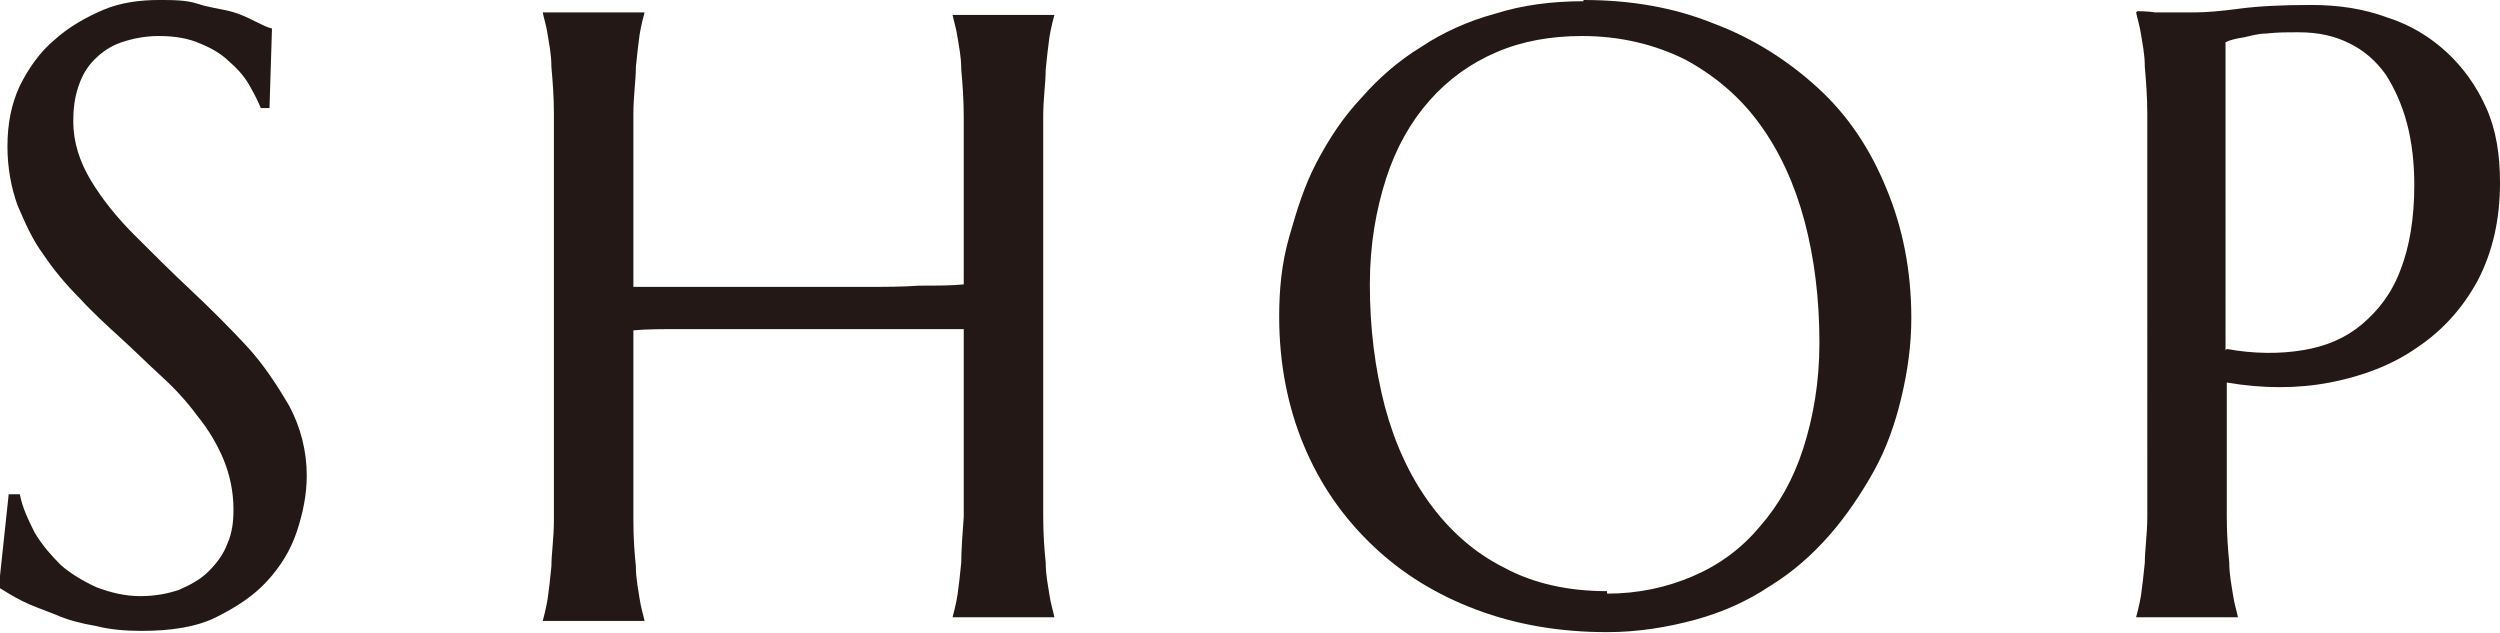 <?xml version="1.0" encoding="UTF-8"?><svg id="a" xmlns="http://www.w3.org/2000/svg" viewBox="0 0 20.13 5.1"><path d="M2.18,.87h-.08c-.02-.05-.05-.11-.09-.18-.04-.07-.09-.13-.16-.19-.06-.06-.14-.11-.24-.15-.09-.04-.2-.06-.33-.06-.11,0-.21,.02-.3,.05s-.16,.08-.22,.14c-.06,.06-.1,.13-.13,.22s-.04,.18-.04,.28c0,.16,.05,.32,.14,.47,.09,.15,.21,.3,.35,.44s.29,.29,.45,.44,.31,.3,.45,.45,.25,.32,.35,.49c.09,.17,.14,.36,.14,.56,0,.15-.03,.3-.08,.45-.05,.15-.13,.28-.24,.4-.11,.12-.25,.21-.41,.29s-.37,.11-.6,.11c-.13,0-.25-.01-.37-.04-.12-.02-.23-.05-.32-.09-.1-.04-.19-.07-.27-.11-.08-.04-.14-.08-.19-.11l.08-.75h.09c.02,.11,.07,.21,.12,.31,.06,.1,.13,.18,.21,.26,.08,.07,.18,.13,.29,.18,.11,.04,.22,.07,.35,.07,.12,0,.22-.02,.31-.05,.09-.04,.17-.08,.24-.15s.12-.14,.15-.22c.04-.09,.05-.18,.05-.28,0-.14-.03-.28-.08-.4-.05-.12-.12-.24-.21-.35-.08-.11-.18-.22-.29-.32-.11-.1-.22-.21-.33-.31-.11-.1-.23-.21-.33-.32-.11-.11-.21-.23-.29-.35-.09-.12-.15-.26-.21-.4-.05-.14-.08-.3-.08-.47,0-.18,.03-.34,.1-.49,.07-.14,.16-.27,.28-.37,.11-.1,.25-.18,.39-.24s.3-.08,.45-.08c.11,0,.22,0,.31,.03s.18,.04,.26,.06c.08,.02,.14,.05,.2,.08s.1,.05,.14,.06l-.02,.64Z" fill="#231815"/><path d="M7.77,2.65c-.09,0-.21,0-.34,0-.14,0-.29,0-.45,0-.16,0-.33,0-.5,0h-.51c-.17,0-.32,0-.48,0s-.28,0-.39,.01v1.02c0,.19,0,.36,0,.51,0,.15,.01,.27,.02,.37,0,.1,.02,.19,.03,.26,.01,.07,.03,.13,.04,.18h-.82s.03-.11,.04-.18c.01-.07,.02-.16,.03-.26,0-.1,.02-.23,.02-.37,0-.14,0-.31,0-.51V1.43c0-.19,0-.36,0-.51,0-.14-.01-.27-.02-.38,0-.11-.02-.19-.03-.26-.01-.07-.03-.13-.04-.18h.82s-.03,.11-.04,.18c-.01,.07-.02,.16-.03,.26,0,.11-.02,.23-.02,.38,0,.15,0,.31,0,.51v.88c.12,0,.25,0,.4,0,.15,0,.31,0,.47,0,.16,0,.33,0,.5,0,.17,0,.33,0,.49,0,.16,0,.31,0,.44-.01,.14,0,.26,0,.36-.01v-.84c0-.19,0-.36,0-.51,0-.14-.01-.27-.02-.38,0-.11-.02-.19-.03-.26-.01-.07-.03-.13-.04-.18h.82s-.03,.11-.04,.18c-.01,.07-.02,.16-.03,.26,0,.11-.02,.23-.02,.38,0,.15,0,.31,0,.51V3.65c0,.19,0,.36,0,.51,0,.15,.01,.27,.02,.37,0,.1,.02,.19,.03,.26,.01,.07,.03,.13,.04,.18h-.82s.03-.11,.04-.18c.01-.07,.02-.16,.03-.26,0-.1,.01-.23,.02-.37,0-.14,0-.31,0-.51v-1.01Z" fill="#231815"/><path d="M12.75,0c.38,0,.73,.06,1.05,.19,.32,.12,.6,.3,.84,.52,.24,.22,.42,.49,.55,.81,.13,.31,.2,.66,.2,1.04,0,.22-.03,.43-.08,.64-.05,.21-.12,.41-.22,.59s-.22,.36-.36,.52c-.14,.16-.3,.3-.48,.41-.18,.12-.38,.21-.6,.27-.22,.06-.46,.1-.71,.1-.38,0-.73-.06-1.05-.18-.32-.12-.6-.29-.84-.52s-.42-.49-.55-.8c-.13-.31-.2-.66-.2-1.04,0-.22,.02-.43,.08-.64s.12-.41,.22-.6c.1-.19,.21-.36,.36-.52,.14-.16,.3-.3,.48-.41,.18-.12,.38-.21,.6-.27,.22-.07,.46-.1,.71-.1Zm.19,4.78c.25,0,.48-.05,.69-.14,.21-.09,.39-.22,.54-.4,.15-.17,.27-.38,.35-.63,.08-.25,.13-.53,.13-.85,0-.35-.04-.68-.12-.98-.08-.3-.2-.56-.36-.78-.16-.22-.36-.39-.6-.52-.24-.12-.52-.19-.83-.19-.25,0-.48,.04-.69,.13-.21,.09-.39,.22-.54,.39-.15,.17-.27,.38-.35,.63s-.13,.53-.13,.85c0,.35,.04,.67,.12,.98,.08,.3,.2,.56,.36,.78s.36,.4,.6,.52c.24,.13,.52,.19,.83,.19Z" fill="#231815"/><path d="M17.21,.09s.09,0,.14,.01c.04,0,.09,0,.15,0,.05,0,.11,0,.17,0,.09,0,.21-.01,.36-.03,.15-.02,.34-.03,.58-.03,.22,0,.42,.03,.61,.1,.19,.06,.35,.16,.48,.28s.24,.27,.32,.45c.08,.18,.11,.38,.11,.6,0,.3-.06,.56-.18,.79-.12,.22-.28,.4-.49,.54-.2,.14-.44,.23-.7,.28-.26,.05-.54,.05-.83,0v.57c0,.19,0,.36,0,.51,0,.15,.01,.27,.02,.37,0,.1,.02,.19,.03,.26,.01,.07,.03,.13,.04,.18h-.82s.03-.11,.04-.18c.01-.07,.02-.16,.03-.26,0-.1,.02-.23,.02-.37,0-.14,0-.31,0-.51V1.43c0-.19,0-.36,0-.51,0-.14-.01-.27-.02-.38,0-.11-.02-.19-.03-.26-.01-.07-.03-.13-.04-.18h0Zm.72,2.72c.22,.04,.43,.04,.61,.01,.19-.03,.35-.1,.48-.21,.13-.11,.24-.25,.31-.44,.07-.18,.11-.41,.11-.68,0-.18-.02-.35-.06-.5-.04-.15-.1-.28-.17-.39-.08-.11-.17-.19-.29-.25-.12-.06-.25-.09-.41-.09-.1,0-.18,0-.26,.01-.07,0-.13,.02-.18,.03-.06,.01-.11,.02-.15,.04V2.82Z" fill="#231815"/></svg>